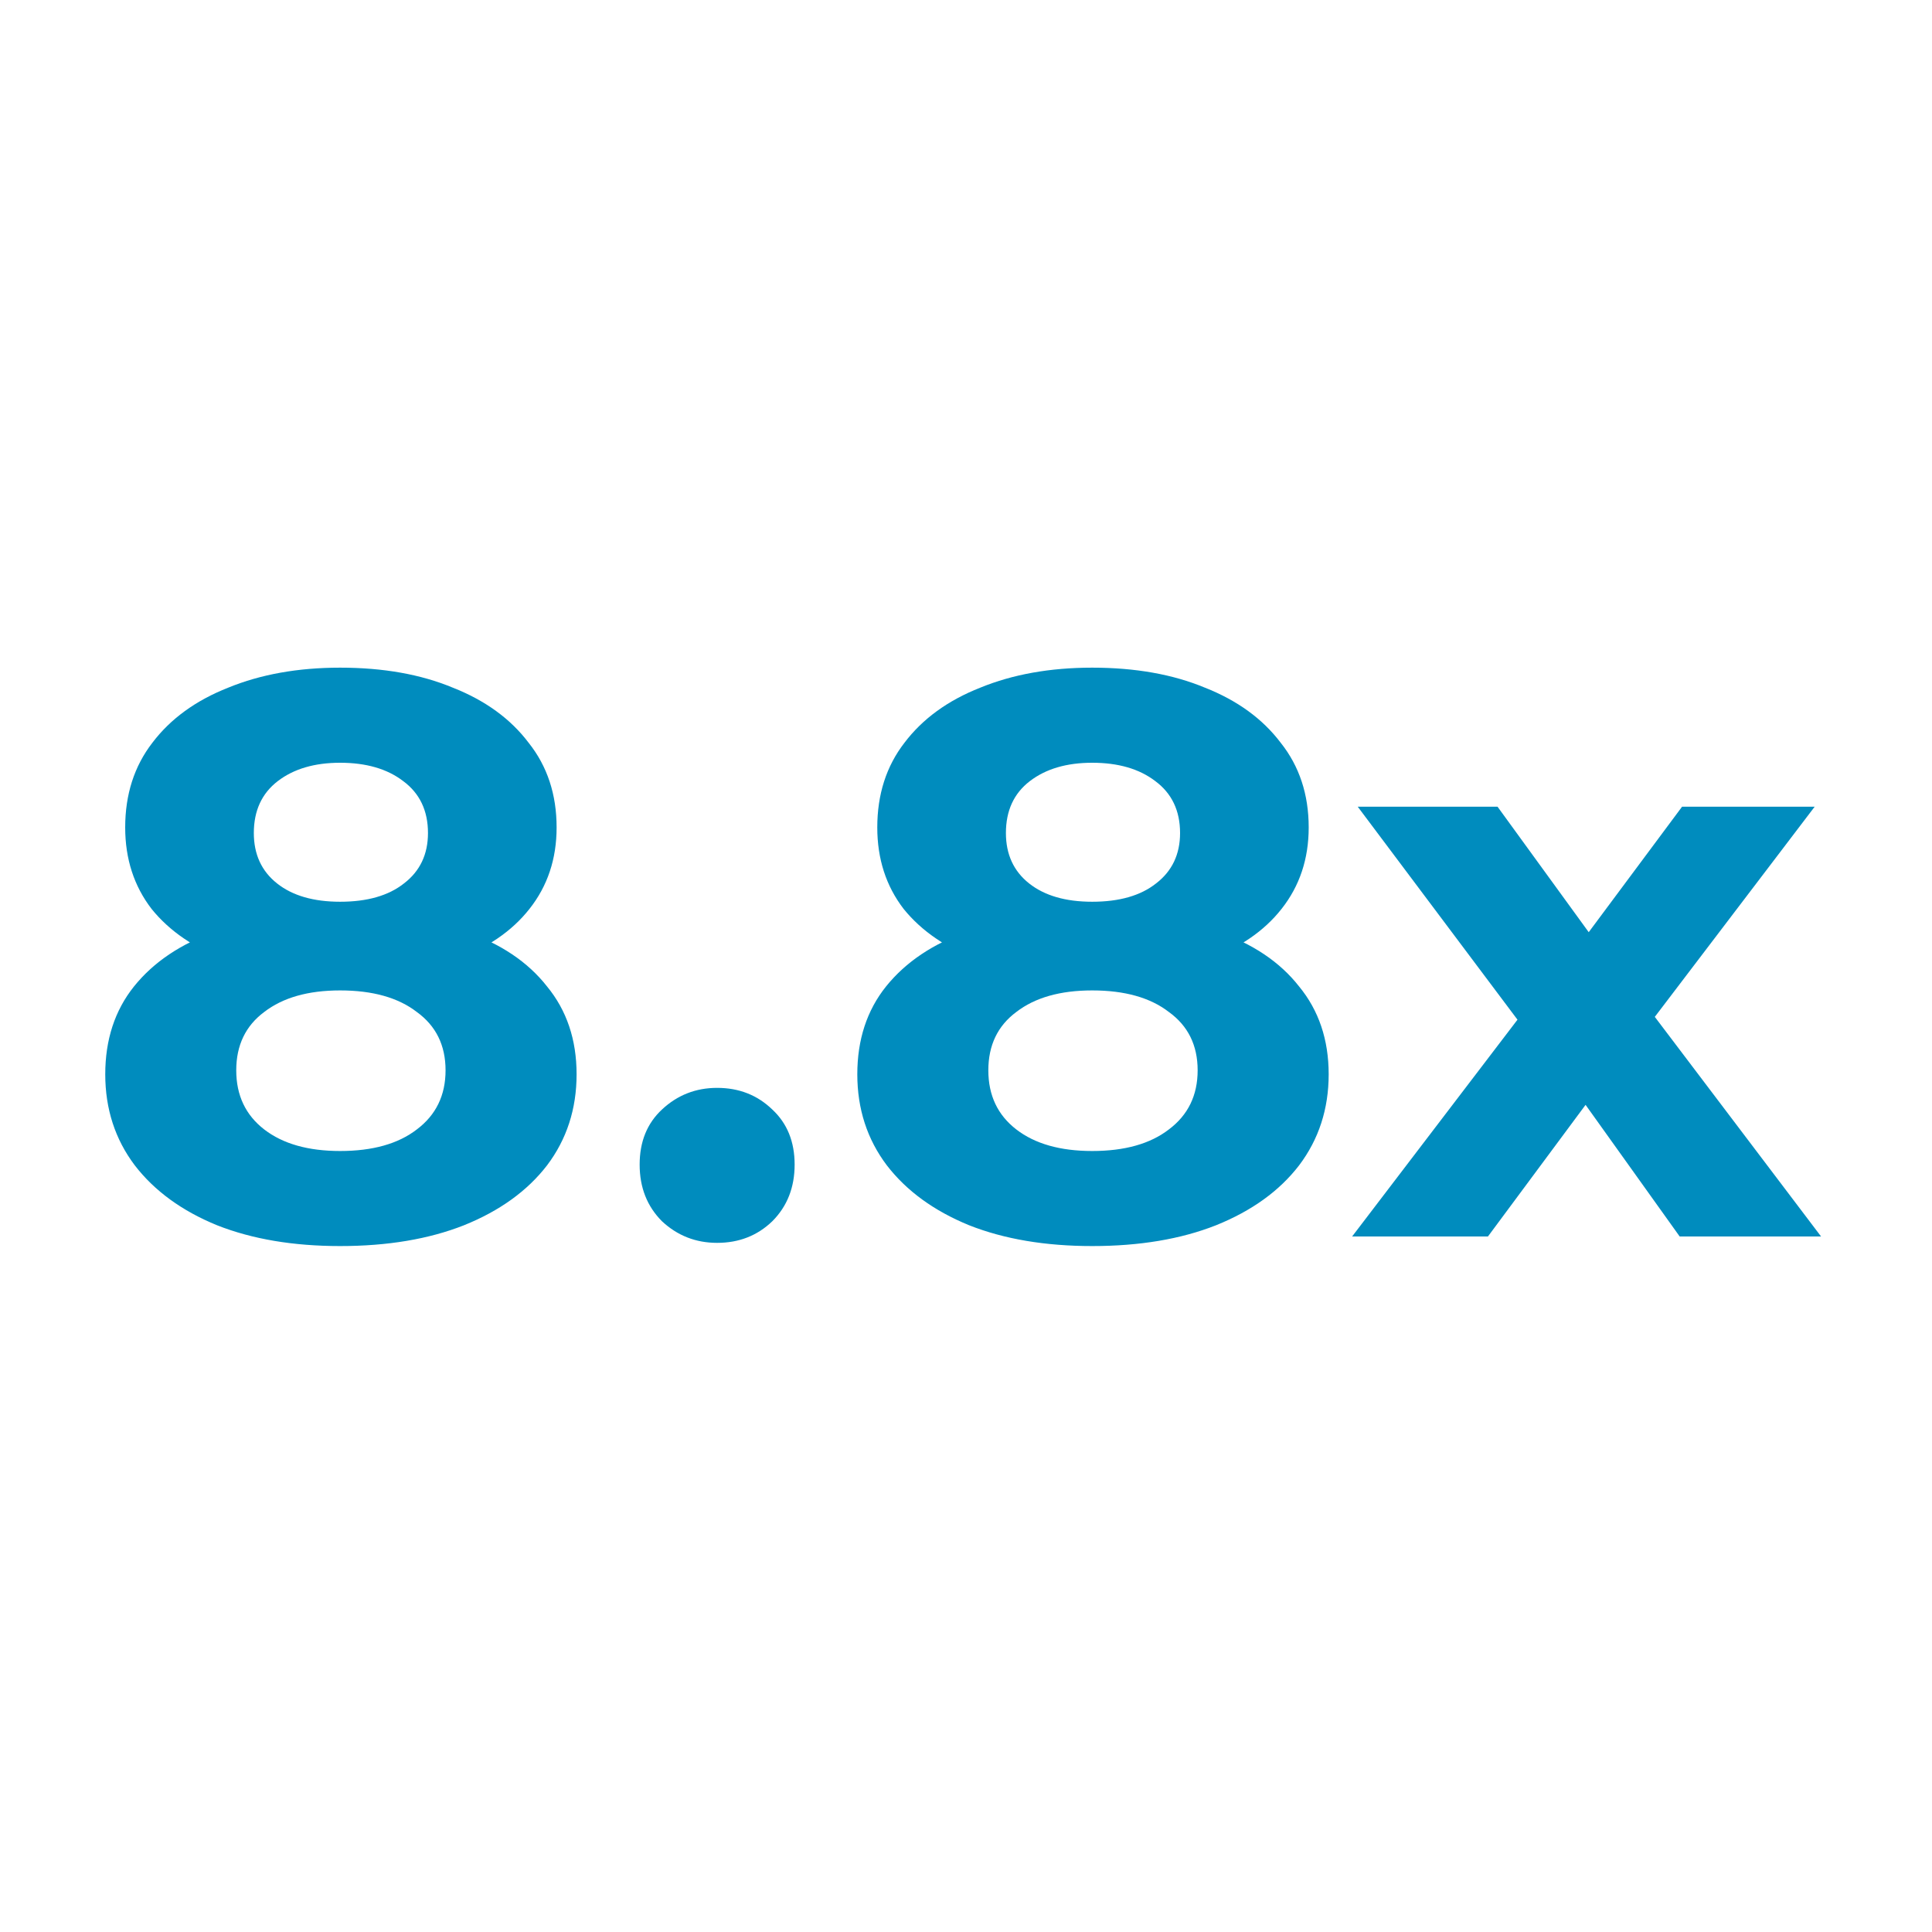 <svg xmlns="http://www.w3.org/2000/svg" fill="none" viewBox="0 0 50 50" height="50" width="50">
<path fill="#008CBE" d="M8.802 32.248C7.589 32.248 6.528 32.069 5.618 31.71C4.708 31.338 3.999 30.822 3.489 30.16C2.979 29.485 2.724 28.699 2.724 27.803C2.724 26.907 2.972 26.149 3.468 25.529C3.978 24.895 4.688 24.419 5.597 24.102C6.507 23.771 7.575 23.606 8.802 23.606C10.043 23.606 11.118 23.771 12.027 24.102C12.951 24.419 13.661 24.895 14.157 25.529C14.667 26.149 14.922 26.907 14.922 27.803C14.922 28.699 14.667 29.485 14.157 30.16C13.647 30.822 12.93 31.338 12.007 31.71C11.097 32.069 10.029 32.248 8.802 32.248ZM8.802 29.788C9.643 29.788 10.305 29.602 10.787 29.23C11.283 28.857 11.531 28.347 11.531 27.7C11.531 27.052 11.283 26.549 10.787 26.19C10.305 25.818 9.643 25.632 8.802 25.632C7.975 25.632 7.32 25.818 6.838 26.19C6.356 26.549 6.114 27.052 6.114 27.7C6.114 28.347 6.356 28.857 6.838 29.23C7.32 29.602 7.975 29.788 8.802 29.788ZM8.802 25.301C7.686 25.301 6.707 25.15 5.866 24.846C5.039 24.543 4.391 24.102 3.923 23.523C3.468 22.931 3.24 22.228 3.24 21.414C3.24 20.56 3.475 19.829 3.943 19.223C4.412 18.603 5.067 18.127 5.908 17.796C6.748 17.452 7.713 17.279 8.802 17.279C9.919 17.279 10.89 17.452 11.717 17.796C12.558 18.127 13.213 18.603 13.681 19.223C14.164 19.829 14.405 20.56 14.405 21.414C14.405 22.228 14.171 22.931 13.702 23.523C13.247 24.102 12.599 24.543 11.759 24.846C10.918 25.15 9.932 25.301 8.802 25.301ZM8.802 23.337C9.505 23.337 10.056 23.179 10.456 22.862C10.87 22.545 11.076 22.11 11.076 21.559C11.076 20.98 10.863 20.532 10.435 20.215C10.022 19.898 9.477 19.74 8.802 19.74C8.14 19.74 7.603 19.898 7.189 20.215C6.776 20.532 6.569 20.98 6.569 21.559C6.569 22.11 6.769 22.545 7.169 22.862C7.568 23.179 8.113 23.337 8.802 23.337ZM18.559 32.165C18.008 32.165 17.532 31.979 17.133 31.607C16.747 31.221 16.554 30.732 16.554 30.139C16.554 29.547 16.747 29.071 17.133 28.713C17.532 28.34 18.008 28.154 18.559 28.154C19.124 28.154 19.6 28.34 19.986 28.713C20.372 29.071 20.565 29.547 20.565 30.139C20.565 30.732 20.372 31.221 19.986 31.607C19.6 31.979 19.124 32.165 18.559 32.165ZM28.266 32.248C27.053 32.248 25.991 32.069 25.082 31.71C24.172 31.338 23.462 30.822 22.952 30.16C22.442 29.485 22.187 28.699 22.187 27.803C22.187 26.907 22.435 26.149 22.931 25.529C23.442 24.895 24.151 24.419 25.061 24.102C25.971 23.771 27.039 23.606 28.266 23.606C29.506 23.606 30.581 23.771 31.491 24.102C32.414 24.419 33.124 24.895 33.62 25.529C34.13 26.149 34.386 26.907 34.386 27.803C34.386 28.699 34.13 29.485 33.62 30.16C33.111 30.822 32.394 31.338 31.47 31.71C30.561 32.069 29.492 32.248 28.266 32.248ZM28.266 29.788C29.107 29.788 29.768 29.602 30.25 29.23C30.747 28.857 30.995 28.347 30.995 27.7C30.995 27.052 30.747 26.549 30.25 26.19C29.768 25.818 29.107 25.632 28.266 25.632C27.439 25.632 26.784 25.818 26.302 26.19C25.819 26.549 25.578 27.052 25.578 27.7C25.578 28.347 25.819 28.857 26.302 29.23C26.784 29.602 27.439 29.788 28.266 29.788ZM28.266 25.301C27.149 25.301 26.171 25.15 25.33 24.846C24.503 24.543 23.855 24.102 23.386 23.523C22.931 22.931 22.704 22.228 22.704 21.414C22.704 20.56 22.938 19.829 23.407 19.223C23.876 18.603 24.53 18.127 25.371 17.796C26.212 17.452 27.177 17.279 28.266 17.279C29.382 17.279 30.354 17.452 31.181 17.796C32.022 18.127 32.676 18.603 33.145 19.223C33.627 19.829 33.869 20.56 33.869 21.414C33.869 22.228 33.634 22.931 33.166 23.523C32.711 24.102 32.063 24.543 31.222 24.846C30.381 25.15 29.396 25.301 28.266 25.301ZM28.266 23.337C28.969 23.337 29.52 23.179 29.92 22.862C30.333 22.545 30.54 22.11 30.54 21.559C30.54 20.98 30.326 20.532 29.899 20.215C29.485 19.898 28.941 19.74 28.266 19.74C27.604 19.74 27.067 19.898 26.653 20.215C26.239 20.532 26.033 20.98 26.033 21.559C26.033 22.11 26.233 22.545 26.632 22.862C27.032 23.179 27.576 23.337 28.266 23.337ZM34.993 32L39.976 25.467L39.914 27.245L35.138 20.877H38.756L41.775 25.032L40.41 25.074L43.532 20.877H46.964L42.167 27.183V25.446L47.129 32H43.47L40.307 27.576L41.651 27.762L38.508 32H34.993Z"></path>
</svg>
